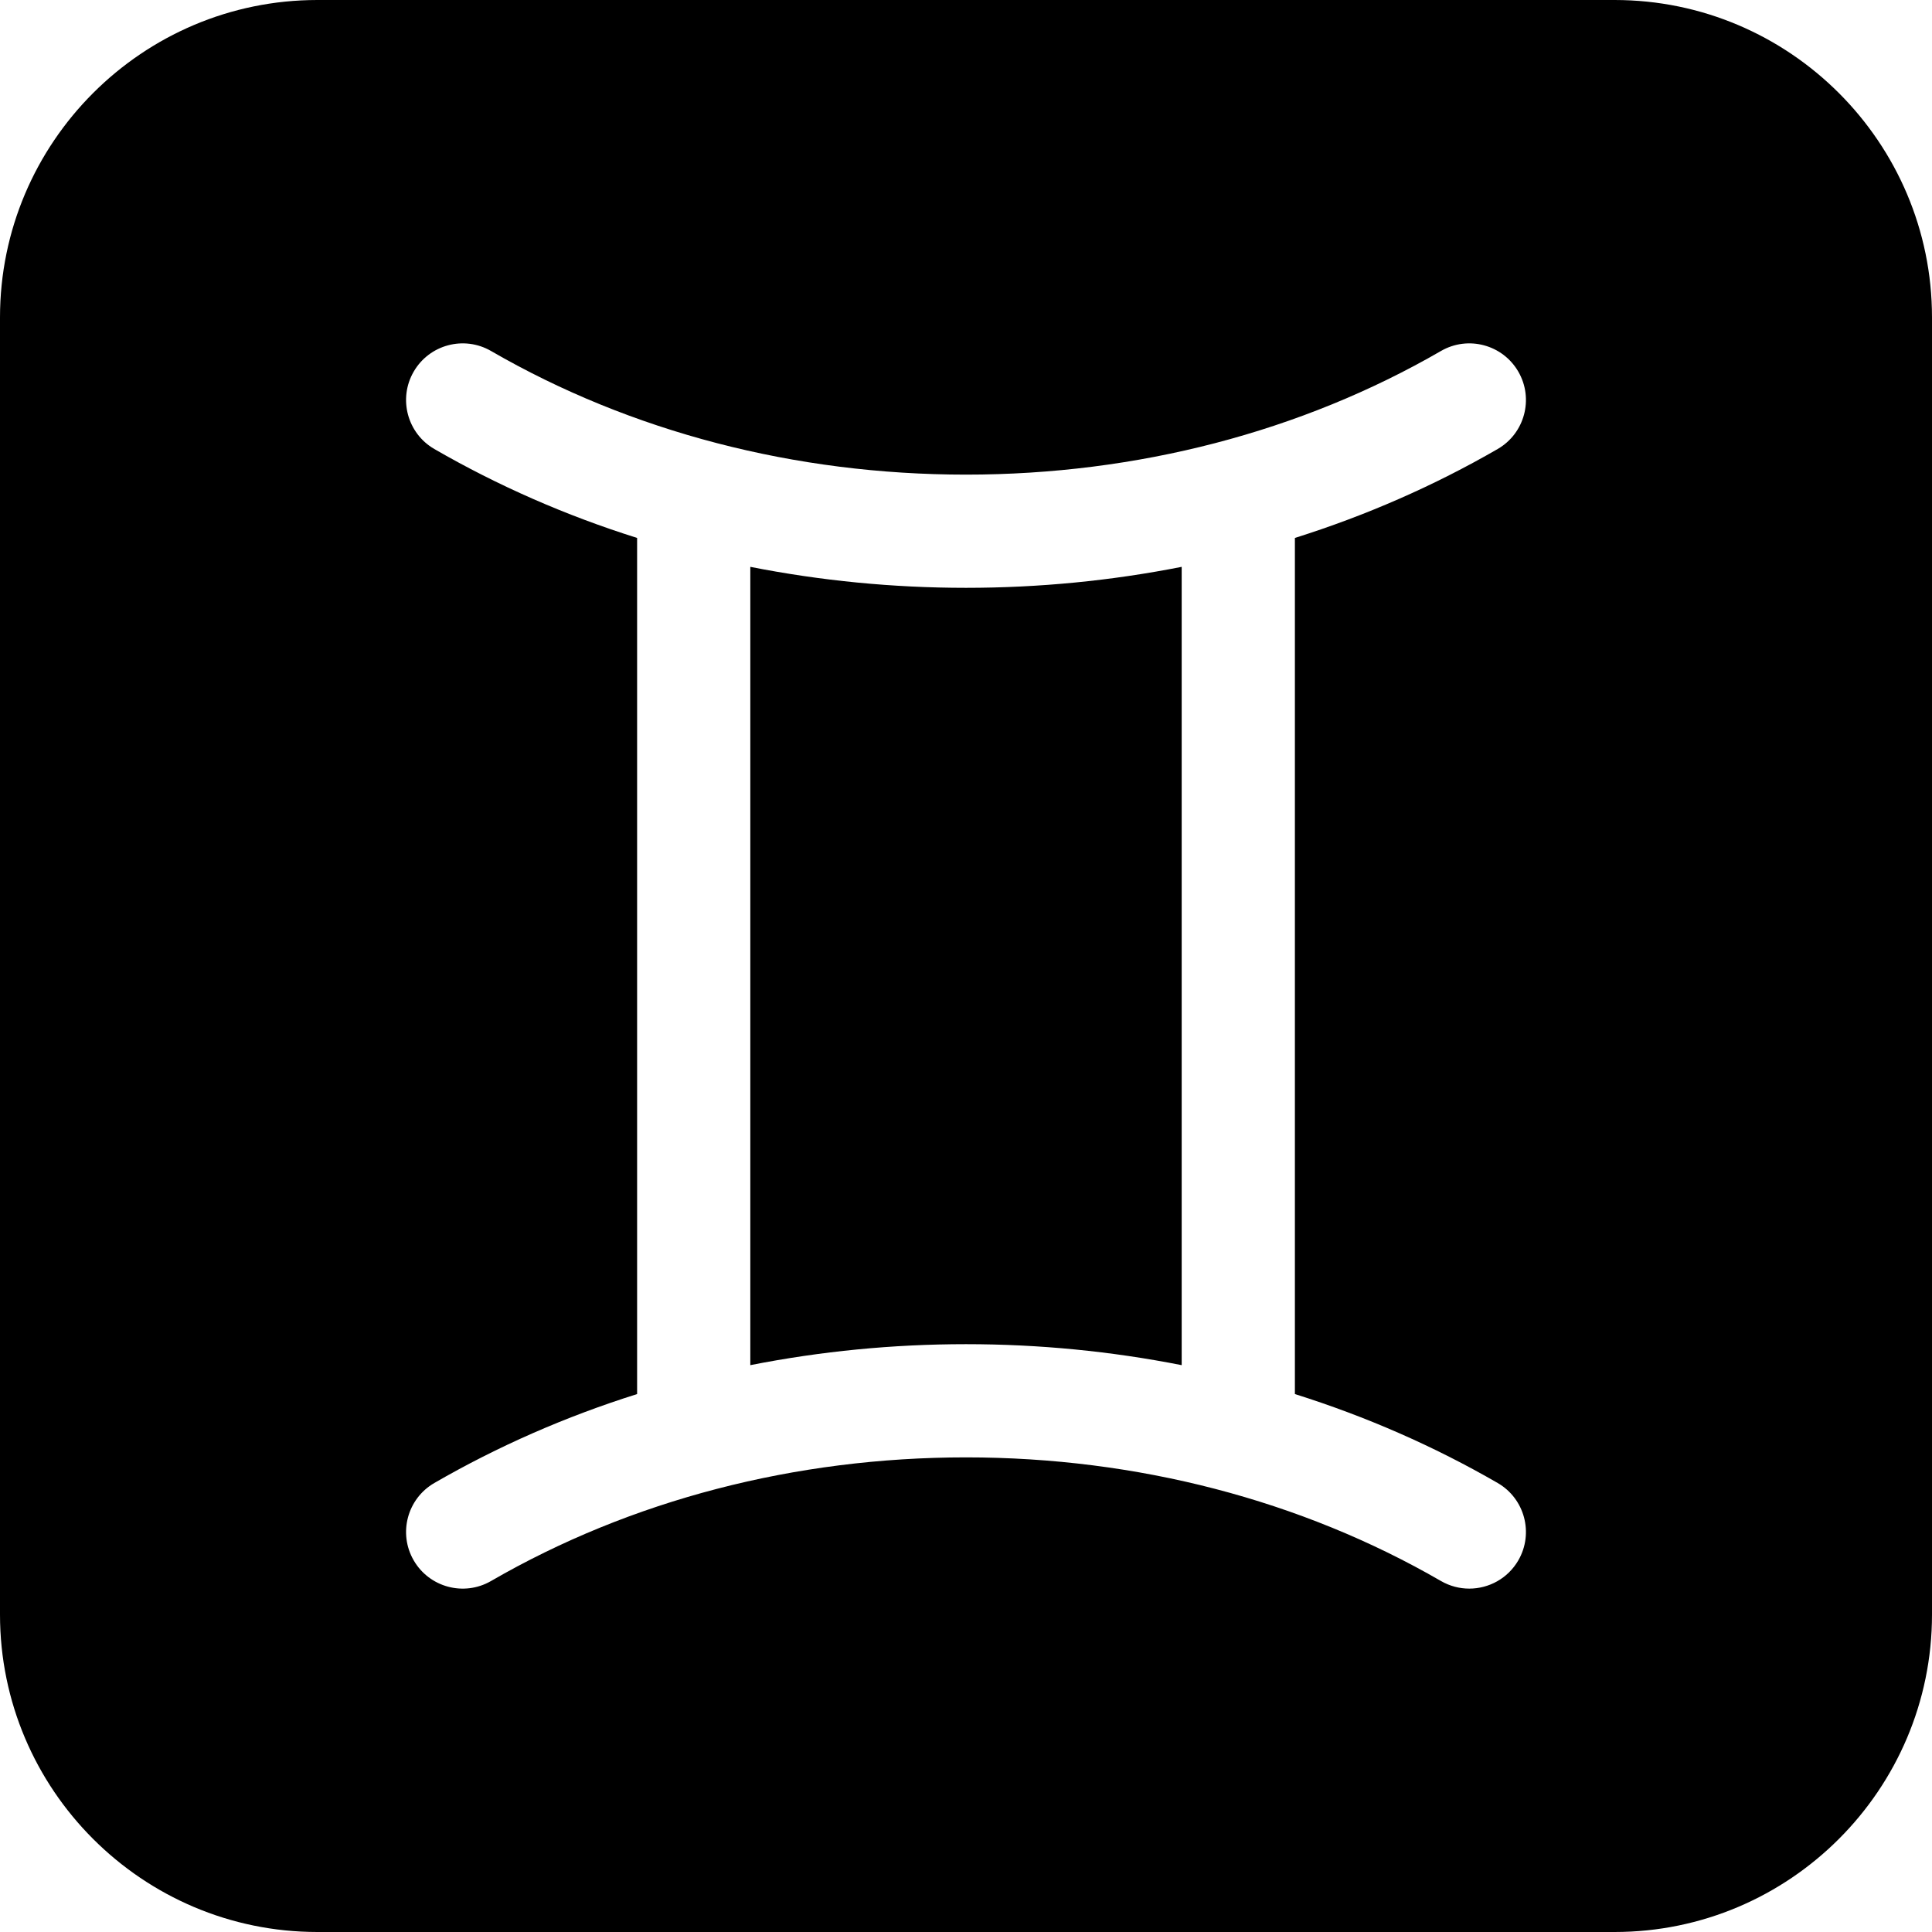 <svg id="Capa_1" enable-background="new 0 0 512 512" height="512" viewBox="0 0 512 512" width="512" xmlns="http://www.w3.org/2000/svg"><g><path d="m427.88 0h-343.76c-46.38 0-84.12 37.74-84.12 84.12v343.76c0 46.38 37.74 84.12 84.12 84.12h343.76c46.38 0 84.12-37.74 84.12-84.12v-343.76c0-46.38-37.74-84.12-84.12-84.12zm-30.98 393.01c7.17 4.15 9.62 13.33 5.47 20.5-2.78 4.81-7.82 7.49-13 7.49-2.55 0-5.13-.65-7.49-2.01-37.07-21.44-80.6-32.77-125.88-32.77s-88.81 11.33-125.88 32.77c-7.17 4.14-16.34 1.69-20.49-5.48s-1.7-16.35 5.47-20.5c16.87-9.75 34.9-17.64 53.74-23.57v-226.88c-18.84-5.93-36.87-13.82-53.74-23.57-7.17-4.15-9.62-13.33-5.47-20.5s13.32-9.62 20.49-5.48c37.07 21.44 80.6 32.77 125.88 32.77s88.81-11.33 125.88-32.77c7.17-4.14 16.34-1.69 20.49 5.48s1.7 16.35-5.47 20.5c-16.87 9.75-34.9 17.64-53.74 23.57v226.88c18.84 5.93 36.87 13.82 53.74 23.57z"/><path d="m313.16 150.22v211.56c-18.59-3.67-37.74-5.56-57.16-5.56s-38.57 1.89-57.16 5.56v-211.56c18.59 3.67 37.74 5.56 57.16 5.56s38.57-1.89 57.16-5.56z"/></g></svg>